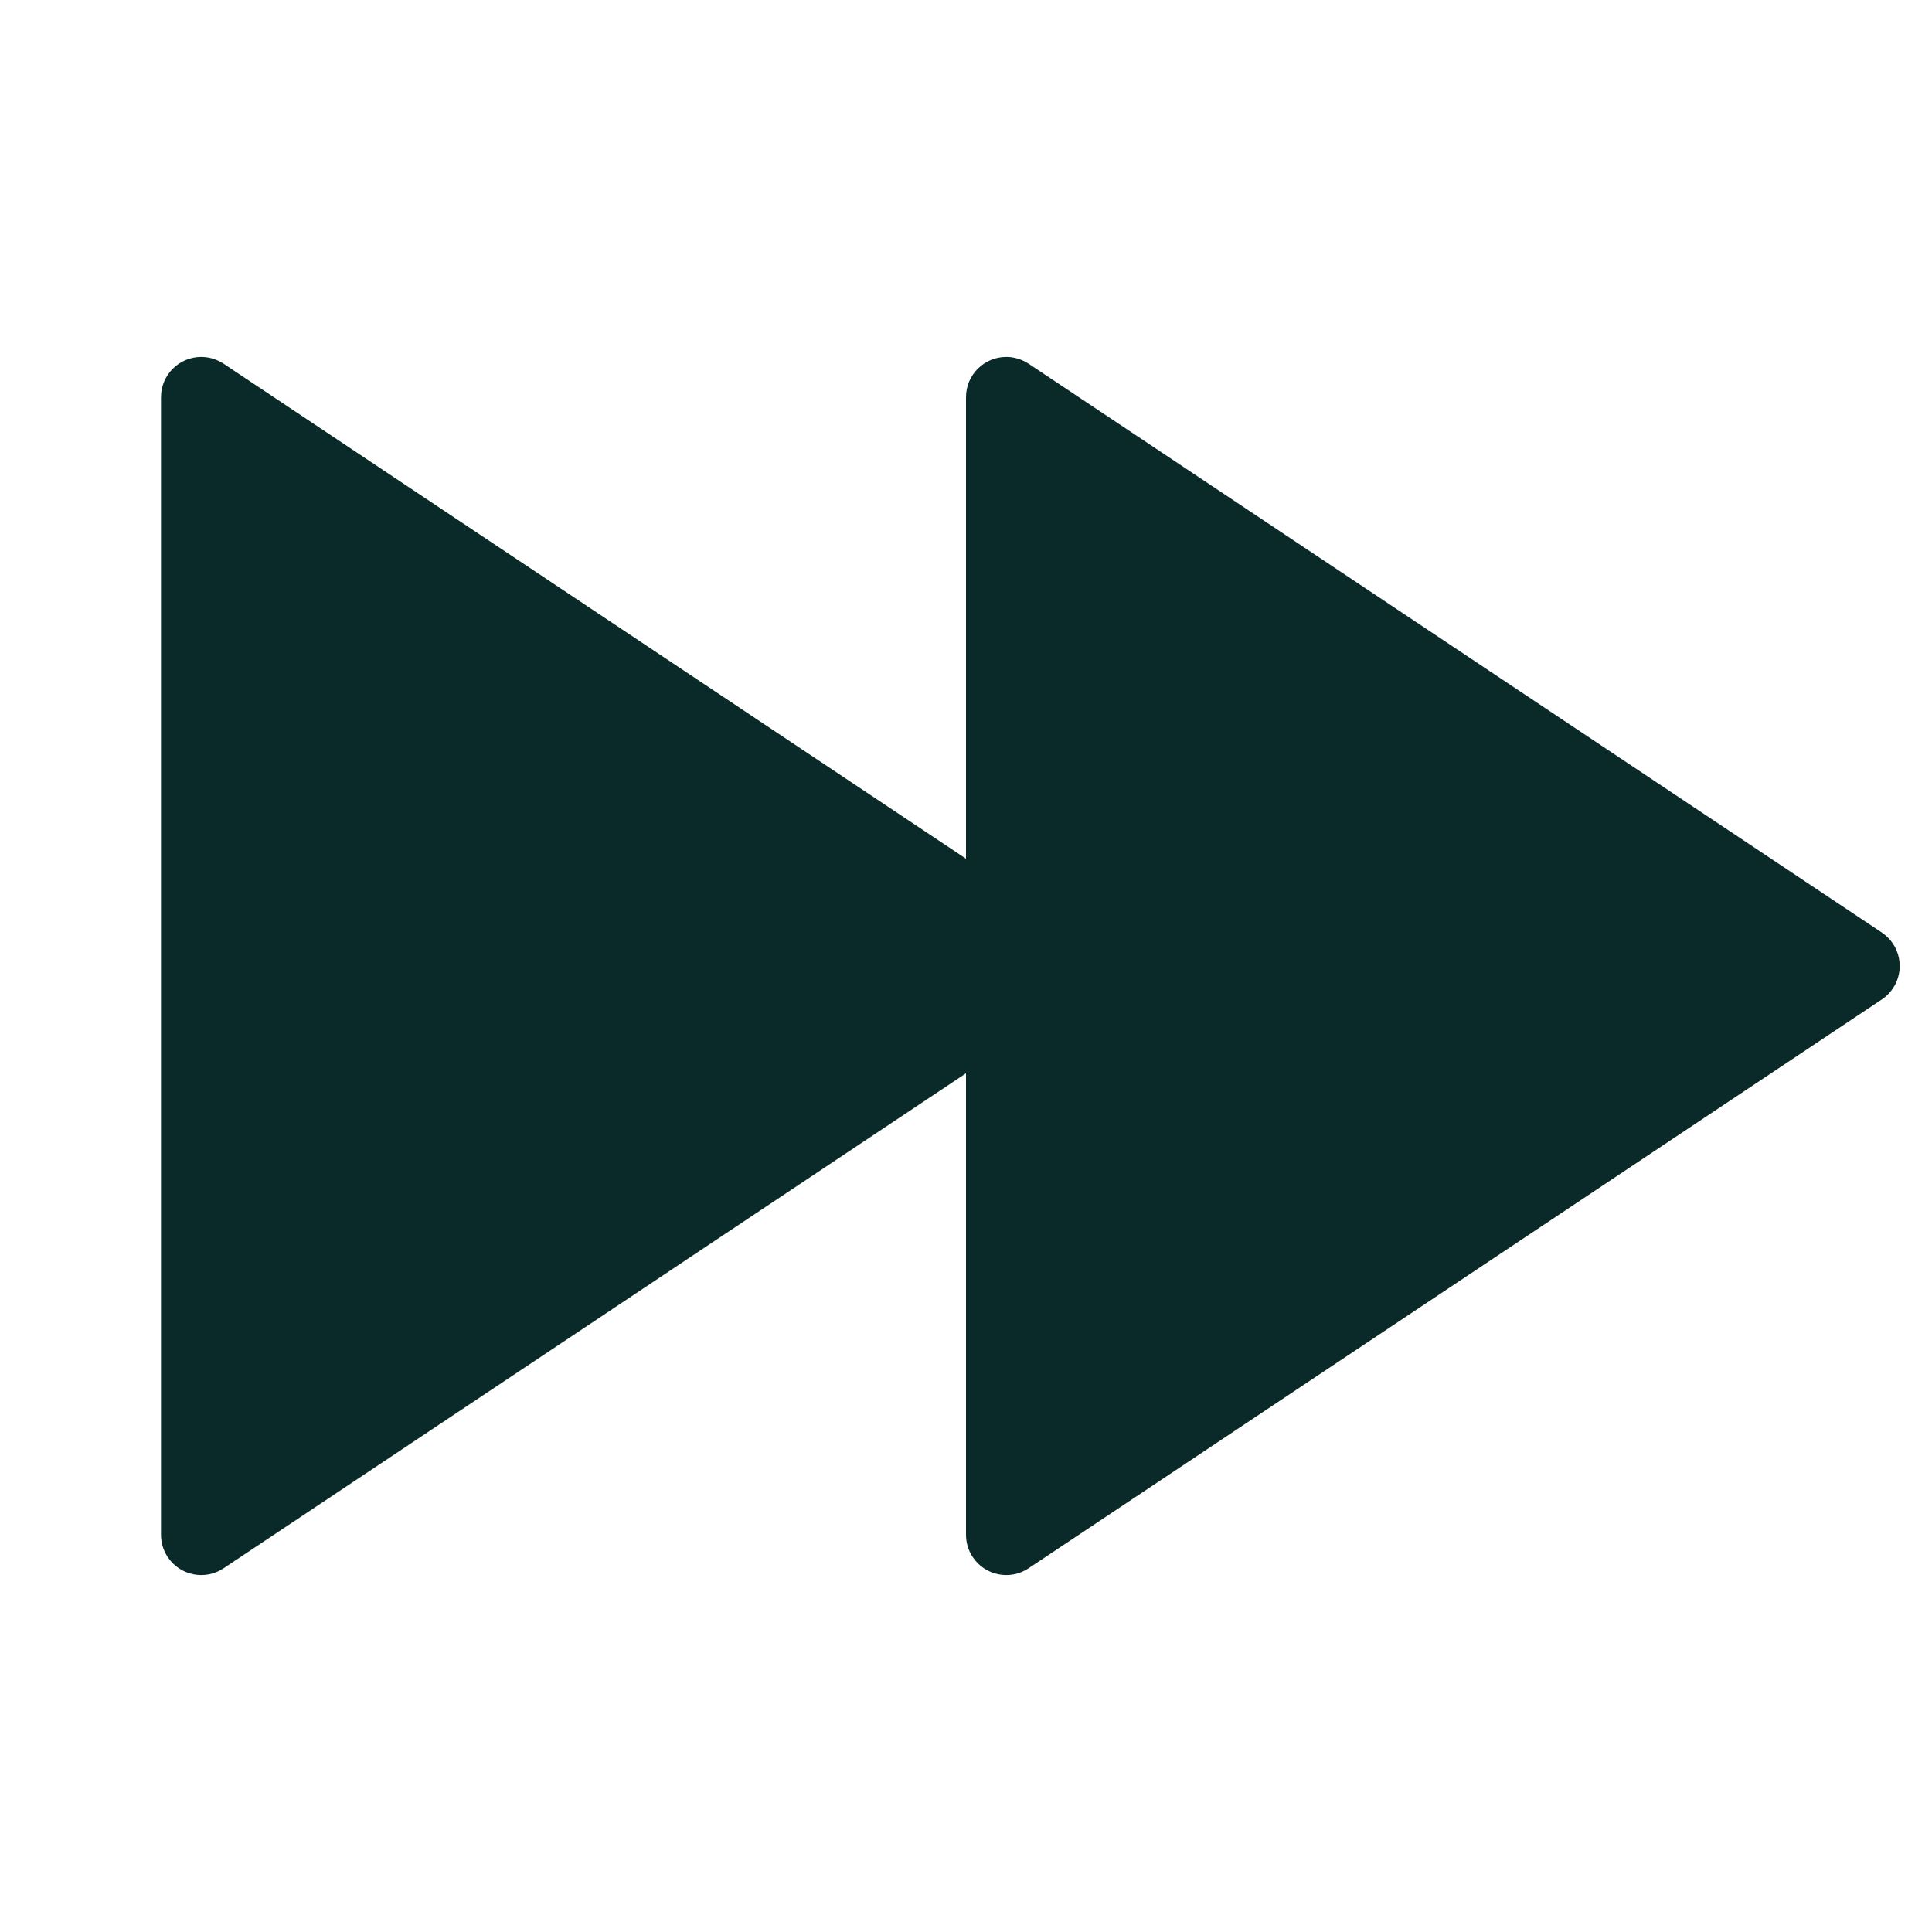 <svg width="24" height="24" viewBox="0 0 24 24" fill="none" xmlns="http://www.w3.org/2000/svg">
<g id="Frame" clip-path="url(#clip0_4230_1078)">
<path id="Vector" d="M12 13.333L2.777 19.482C2.547 19.635 2.237 19.573 2.084 19.343C2.029 19.261 2 19.165 2 19.066V4.934C2 4.658 2.224 4.434 2.5 4.434C2.599 4.434 2.695 4.464 2.777 4.518L12 10.667V4.934C12 4.658 12.224 4.434 12.5 4.434C12.599 4.434 12.695 4.464 12.777 4.518L23.376 11.584C23.606 11.737 23.668 12.048 23.515 12.277C23.478 12.332 23.431 12.38 23.376 12.416L12.777 19.482C12.547 19.635 12.237 19.573 12.084 19.343C12.029 19.261 12 19.165 12 19.066V13.333Z" fill="#092A28"/>
</g>
<defs>
<clipPath id="clip0_4230_1078">
<rect width="24" height="24" fill="white"/>
</clipPath>
</defs>
</svg>
